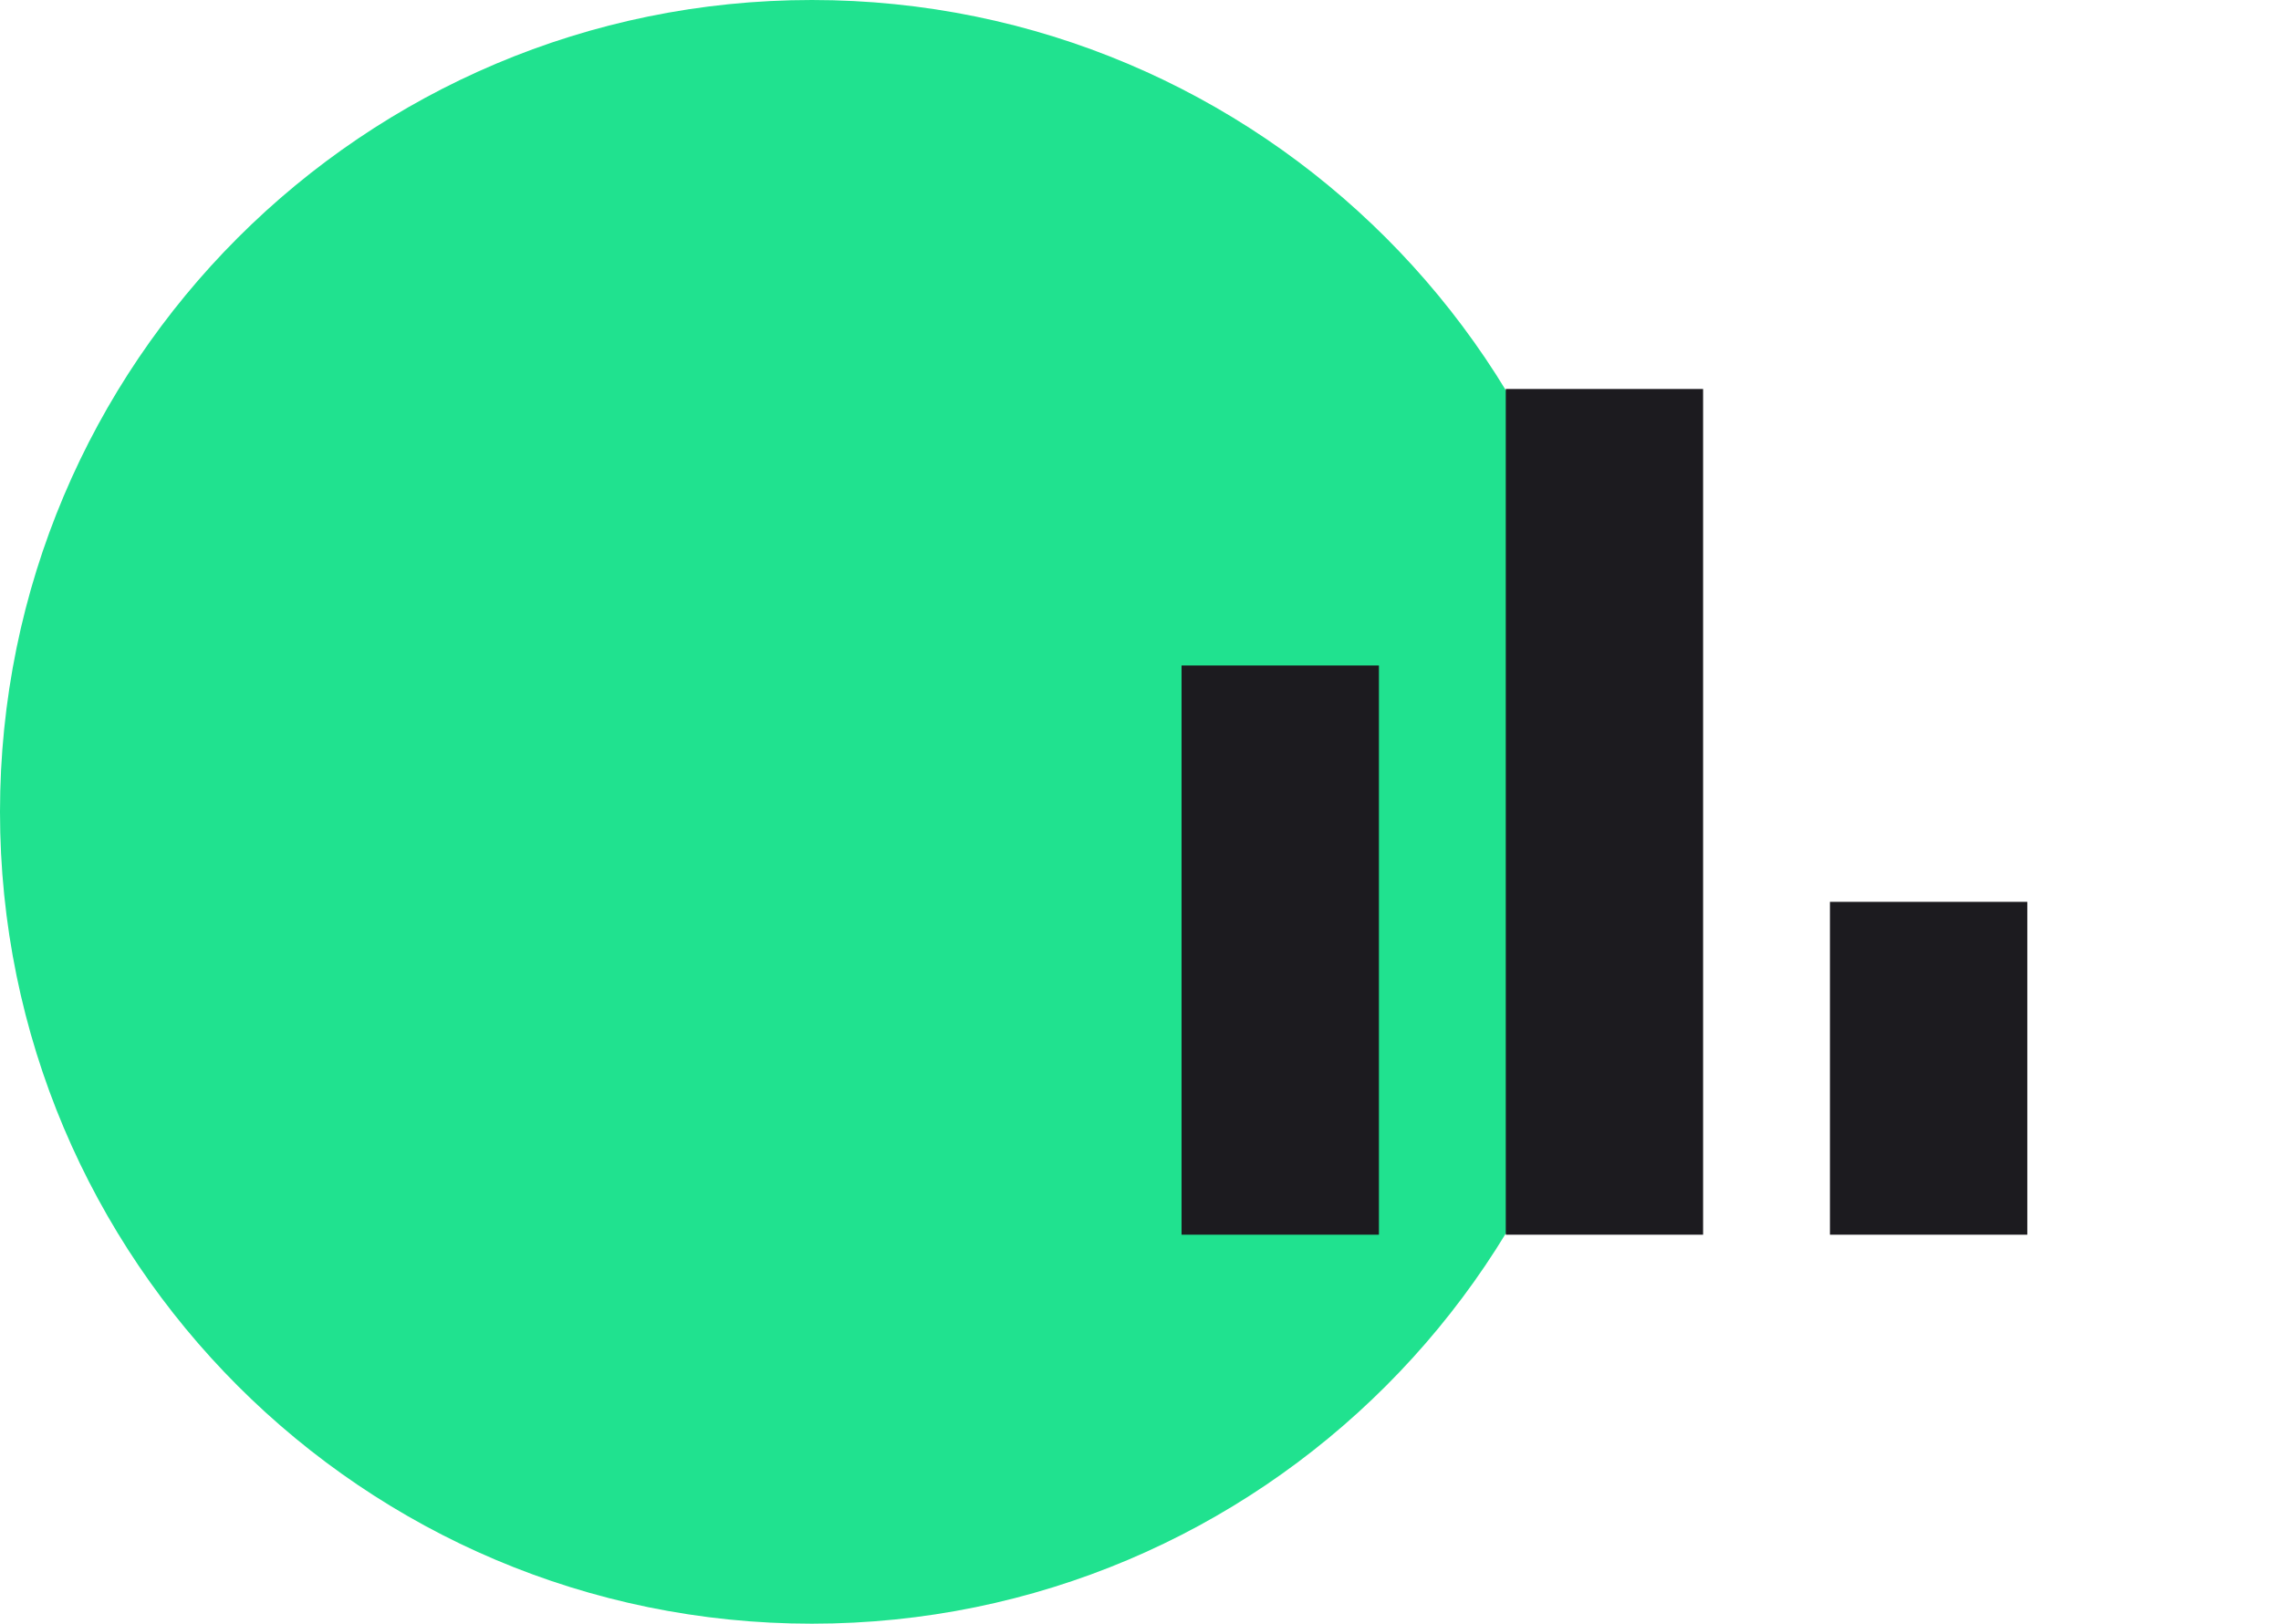 <svg width="59" height="42" viewBox="0 0 59 42" fill="none" xmlns="http://www.w3.org/2000/svg">
<path d="M21 42C32.598 42 42 32.598 42 21C42 9.402 32.598 0 21 0C9.402 0 0 9.402 0 21C0 32.598 9.402 42 21 42Z" fill="#20E28F"/>
<mask id="mask0_871_2067" style="mask-type:alpha" maskUnits="userSpaceOnUse" x="24" y="3" width="35" height="36">
<rect x="24" y="3.5" width="35" height="35" fill="#D9D9D9"/>
</mask>
<g mask="url(#mask0_871_2067)">
<path d="M47.333 31.938V23.328H52.438V31.938H47.333ZM38.948 31.938V10.062H44.052V31.938H38.948ZM30.562 31.938V17.214H35.667V31.938H30.562Z" fill="#1C1B1F"/>
</g>
</svg>
